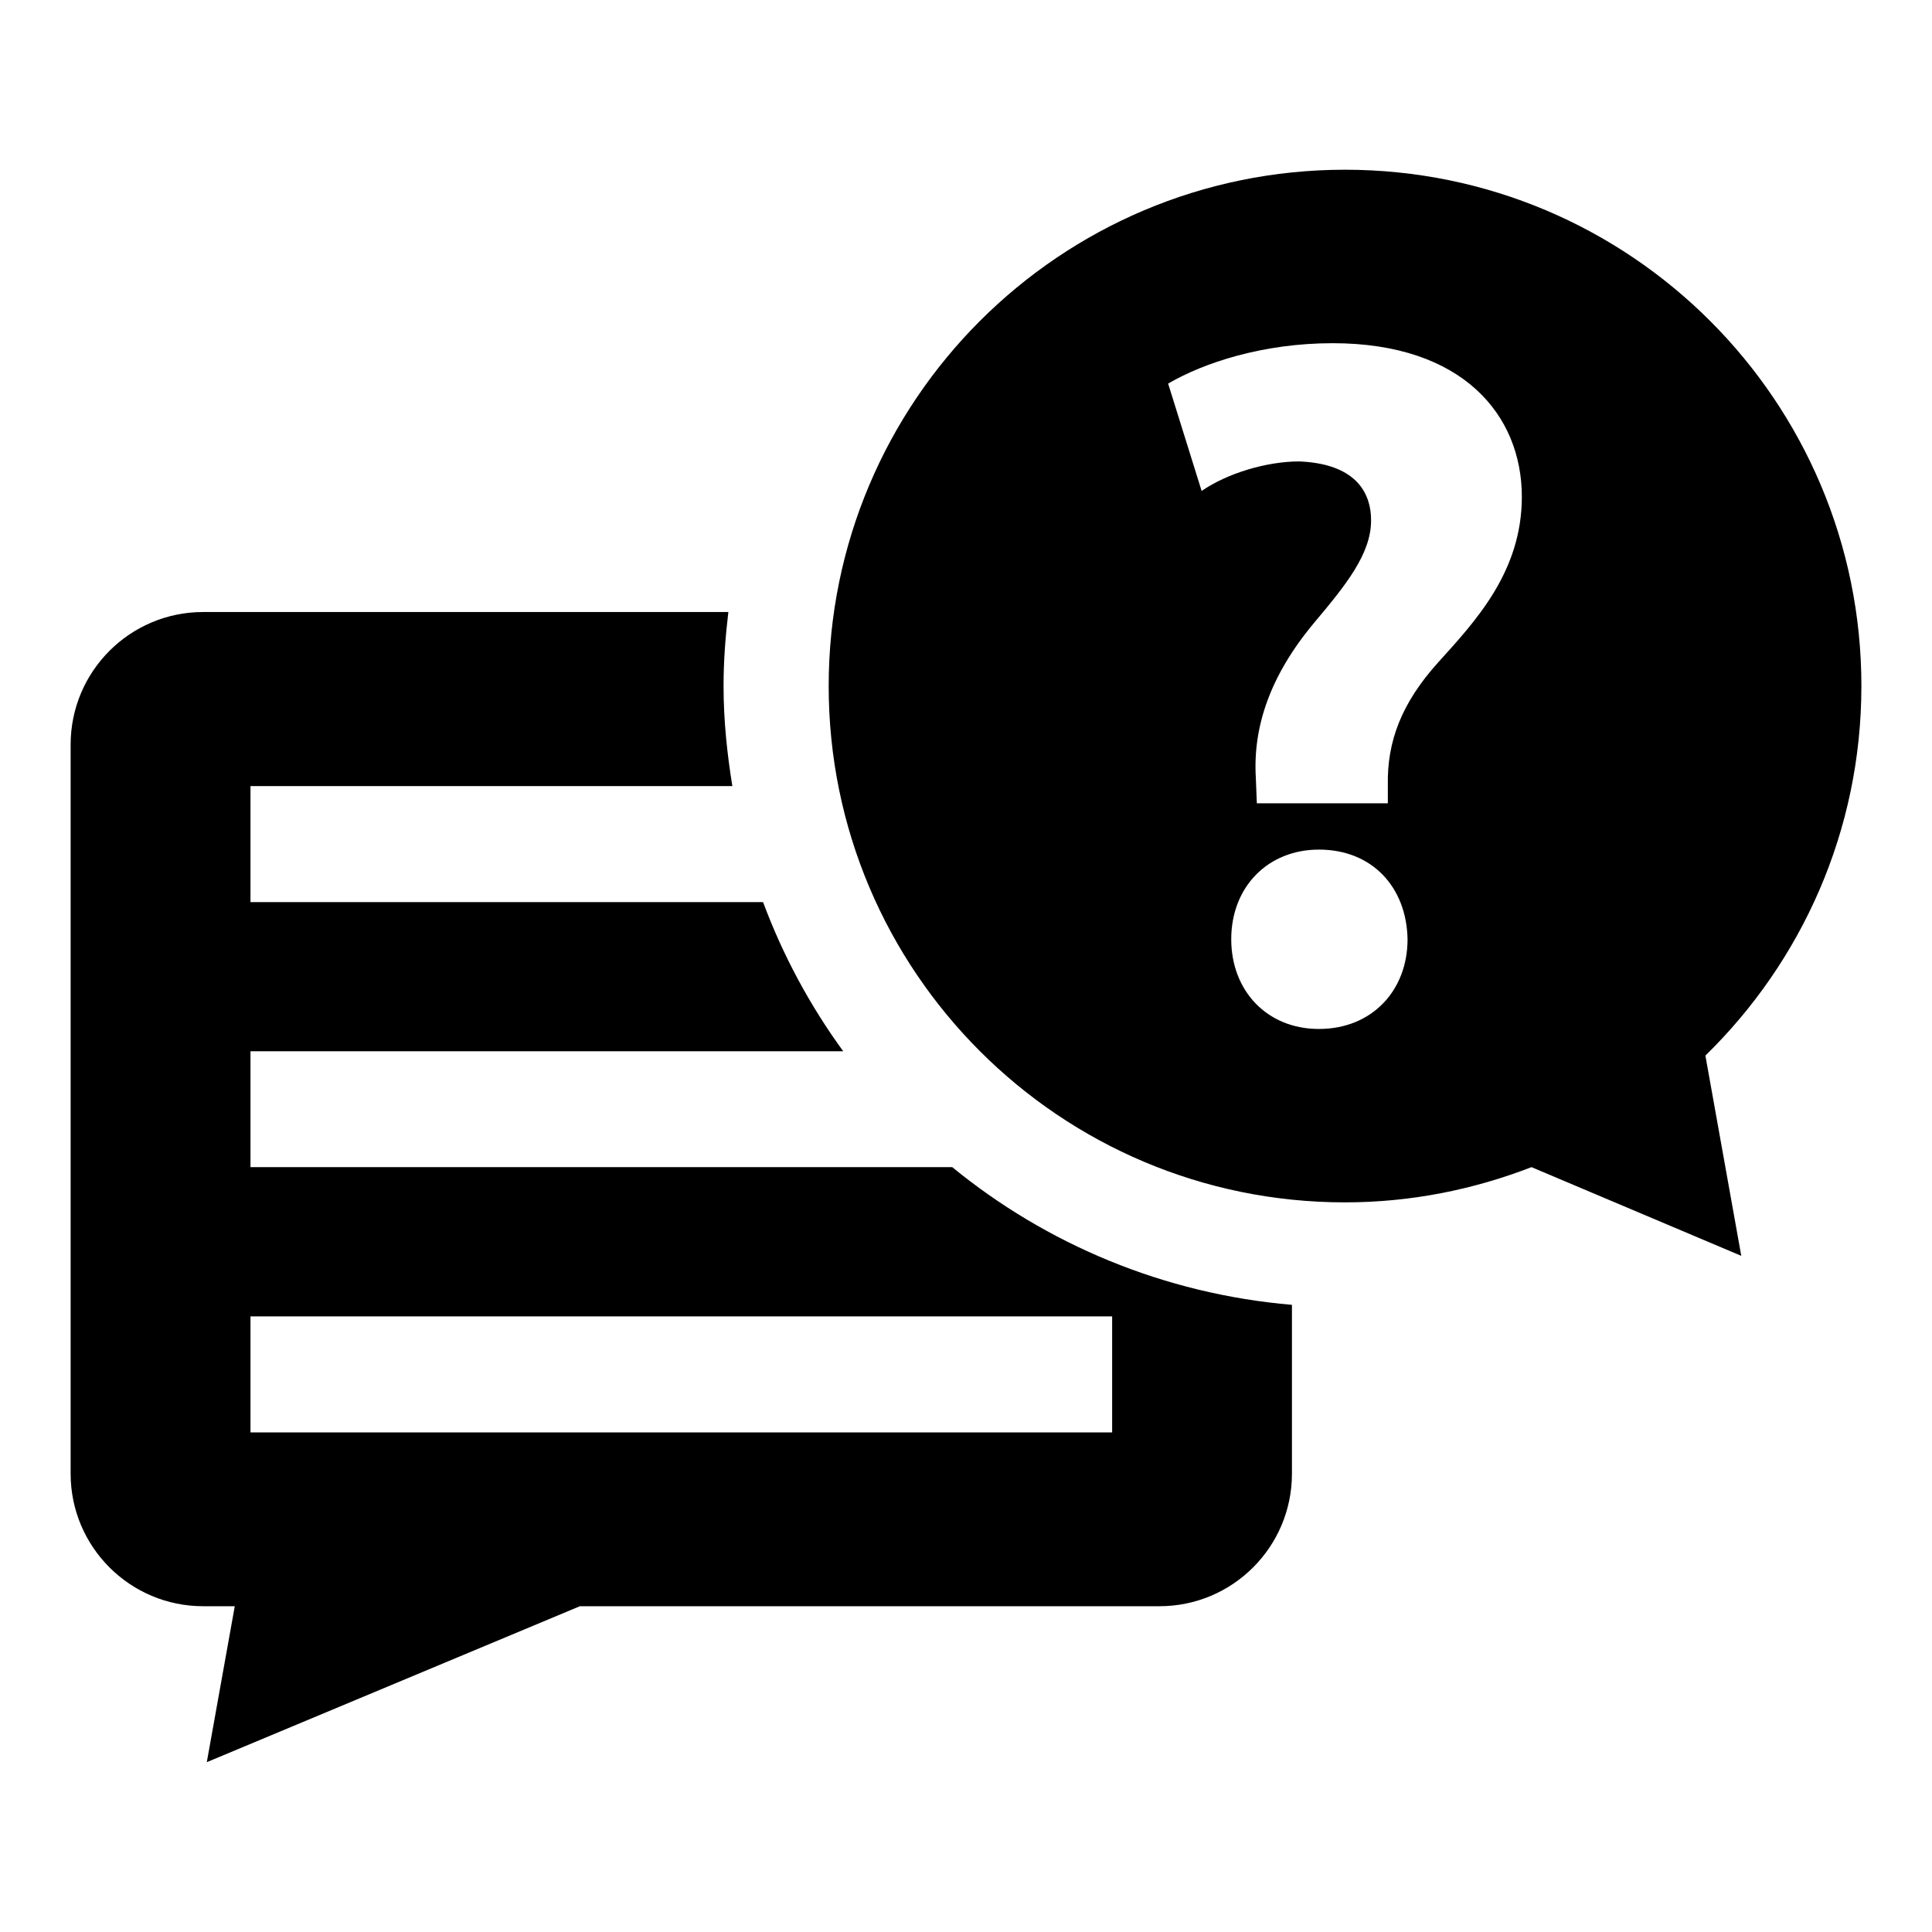 <?xml version="1.0" encoding="UTF-8"?>
<!-- Uploaded to: SVG Repo, www.svgrepo.com, Generator: SVG Repo Mixer Tools -->
<svg fill="#000000" width="800px" height="800px" version="1.1" viewBox="144 144 512 512" xmlns="http://www.w3.org/2000/svg">
 <g>
  <path d="m637.29 325.81c0-75.57-61.277-136.83-136.85-136.83-75.57 0-136.83 61.277-136.83 136.83 0 75.586 61.262 136.83 136.83 136.83 17.445 0 34.07-3.387 49.422-9.336l55.594 23.508-9.508-53.074c25.453-24.848 41.34-59.516 41.34-97.93zm-143.76 90.875c-13.84 0-23.238-10.188-23.238-23.773 0-13.84 9.668-23.758 23.238-23.758 14.09 0 23.223 9.918 23.488 23.758 0 13.57-9.414 23.773-23.488 23.773zm31.582-97.125c-9.652 10.723-13.57 20.875-13.32 32.637v4.691h-34.715l-0.27-6.785c-0.789-13.32 3.652-26.906 15.398-40.996 8.359-9.934 15.145-18.277 15.145-27.16 0-9.148-6.016-15.145-19.051-15.664-8.613 0-19.051 3.133-25.852 7.824l-8.879-28.449c9.398-5.496 25.066-10.707 43.609-10.707 34.449 0 50.129 19.051 50.129 40.715-0.012 19.867-12.277 32.922-22.195 43.895z"/>
  <path d="m210.38 453.32v-30.73h157.08c-8.785-12.059-15.949-25.301-21.238-39.516l-135.84-0.004v-30.75h127.7c-1.402-8.645-2.332-17.461-2.332-26.512 0-6.644 0.504-13.16 1.273-19.617h-139.18c-19.398 0-35.125 15.742-35.125 35.141v193.21c0 19.398 15.742 35.125 35.125 35.125h8.375l-7.414 41.328 98.871-41.328h153.58c19.398 0 35.125-15.727 35.125-35.125v-44.746c-33.977-2.898-65.07-16.074-90.039-36.496l-185.96 0.004zm228.35 70.281h-228.35v-30.75h228.35z"/>
 </g>
</svg>